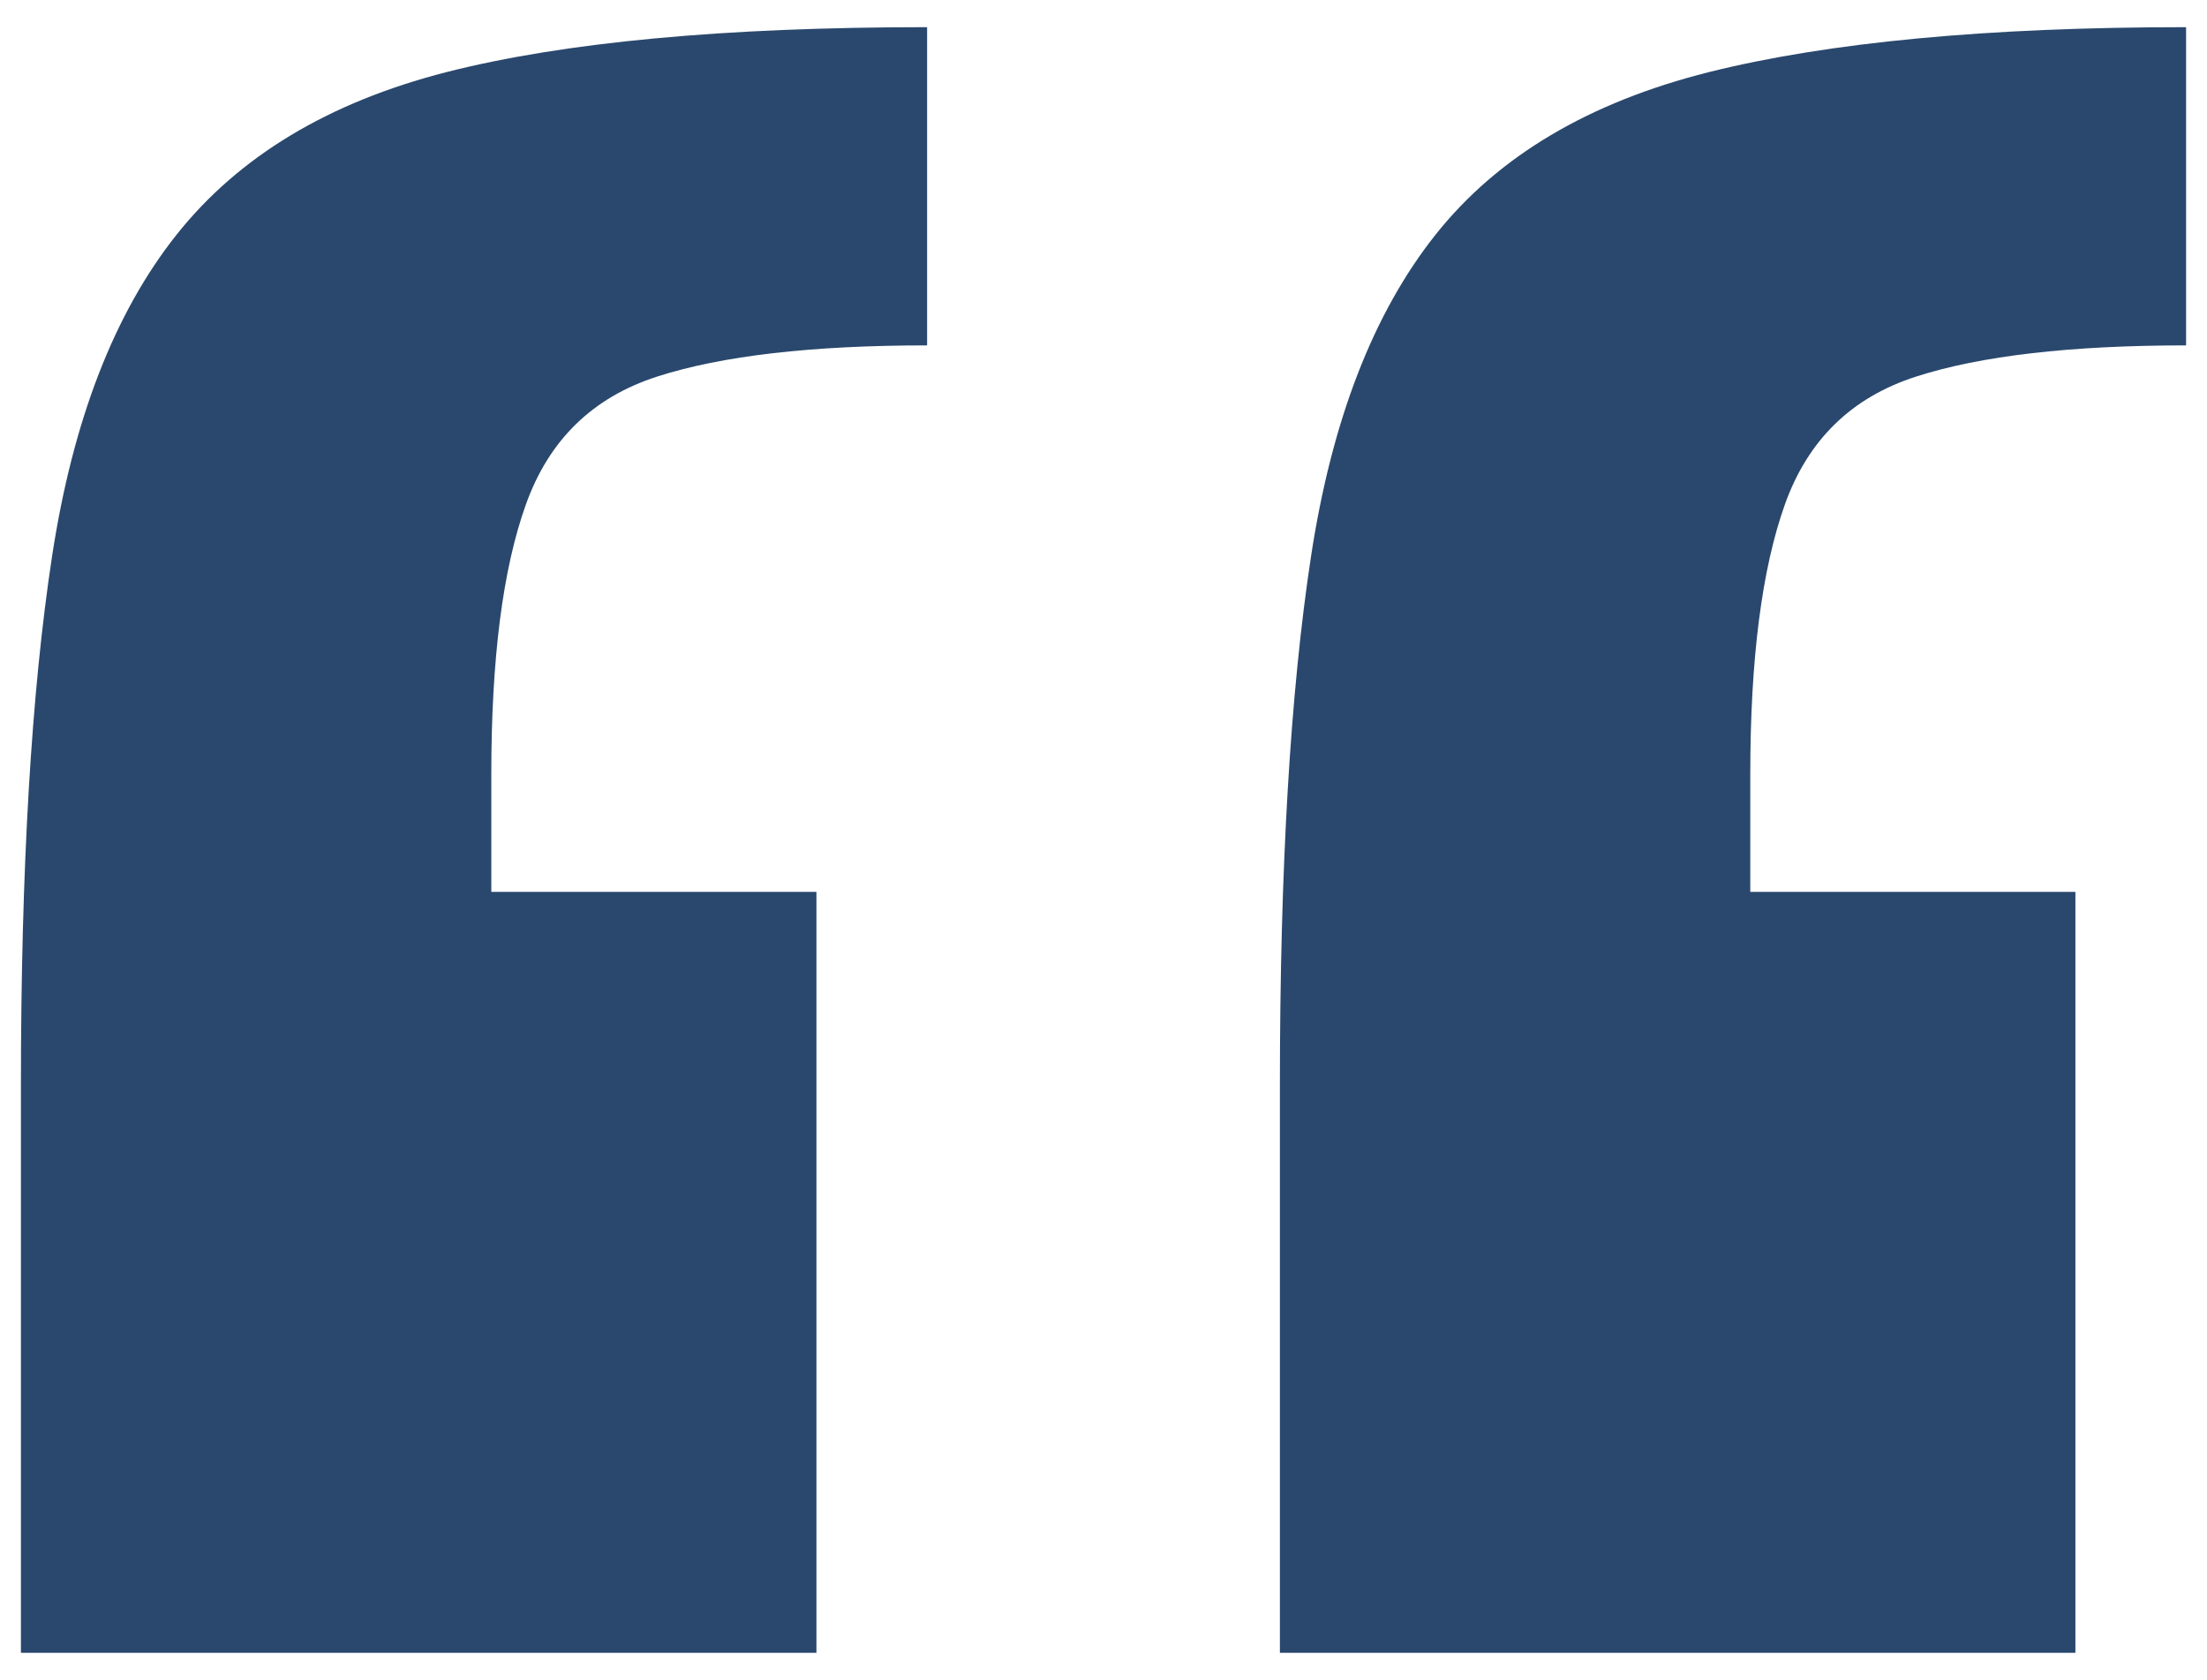 <?xml version="1.0" encoding="UTF-8"?>
<svg id="Layer_1" data-name="Layer 1" xmlns="http://www.w3.org/2000/svg" viewBox="0 0 134 102">
  <defs>
    <style>
      .cls-1 {
        isolation: isolate;
      }

      .cls-2 {
        fill: #2a486d;
        stroke-width: 0px;
      }
    </style>
  </defs>
  <g id="_" data-name=" " class="cls-1">
    <g class="cls-1">
      <path class="cls-2" d="m1.27,100.35v-34.44c0-13.16.63-23.87,1.89-32.13,1.26-8.26,3.78-14.77,7.56-19.53,3.78-4.76,9.24-8.04,16.38-9.87,7.14-1.82,16.87-2.73,29.19-2.73v19.32c-7,0-12.46.63-16.38,1.89-3.92,1.26-6.58,3.85-7.98,7.77-1.41,3.93-2.1,9.38-2.1,16.38v7.14h19.74v46.2H1.27Zm76.44,0v-34.44c0-13.16.63-23.87,1.89-32.13,1.26-8.26,3.78-14.77,7.56-19.53,3.78-4.76,9.31-8.04,16.59-9.87,7.28-1.82,16.94-2.73,28.98-2.73v19.32c-7,0-12.46.63-16.38,1.89-3.93,1.26-6.58,3.85-7.98,7.77-1.4,3.93-2.1,9.38-2.1,16.38v7.14h19.74v46.2h-48.3Z"/>
    </g>
  </g>
</svg>